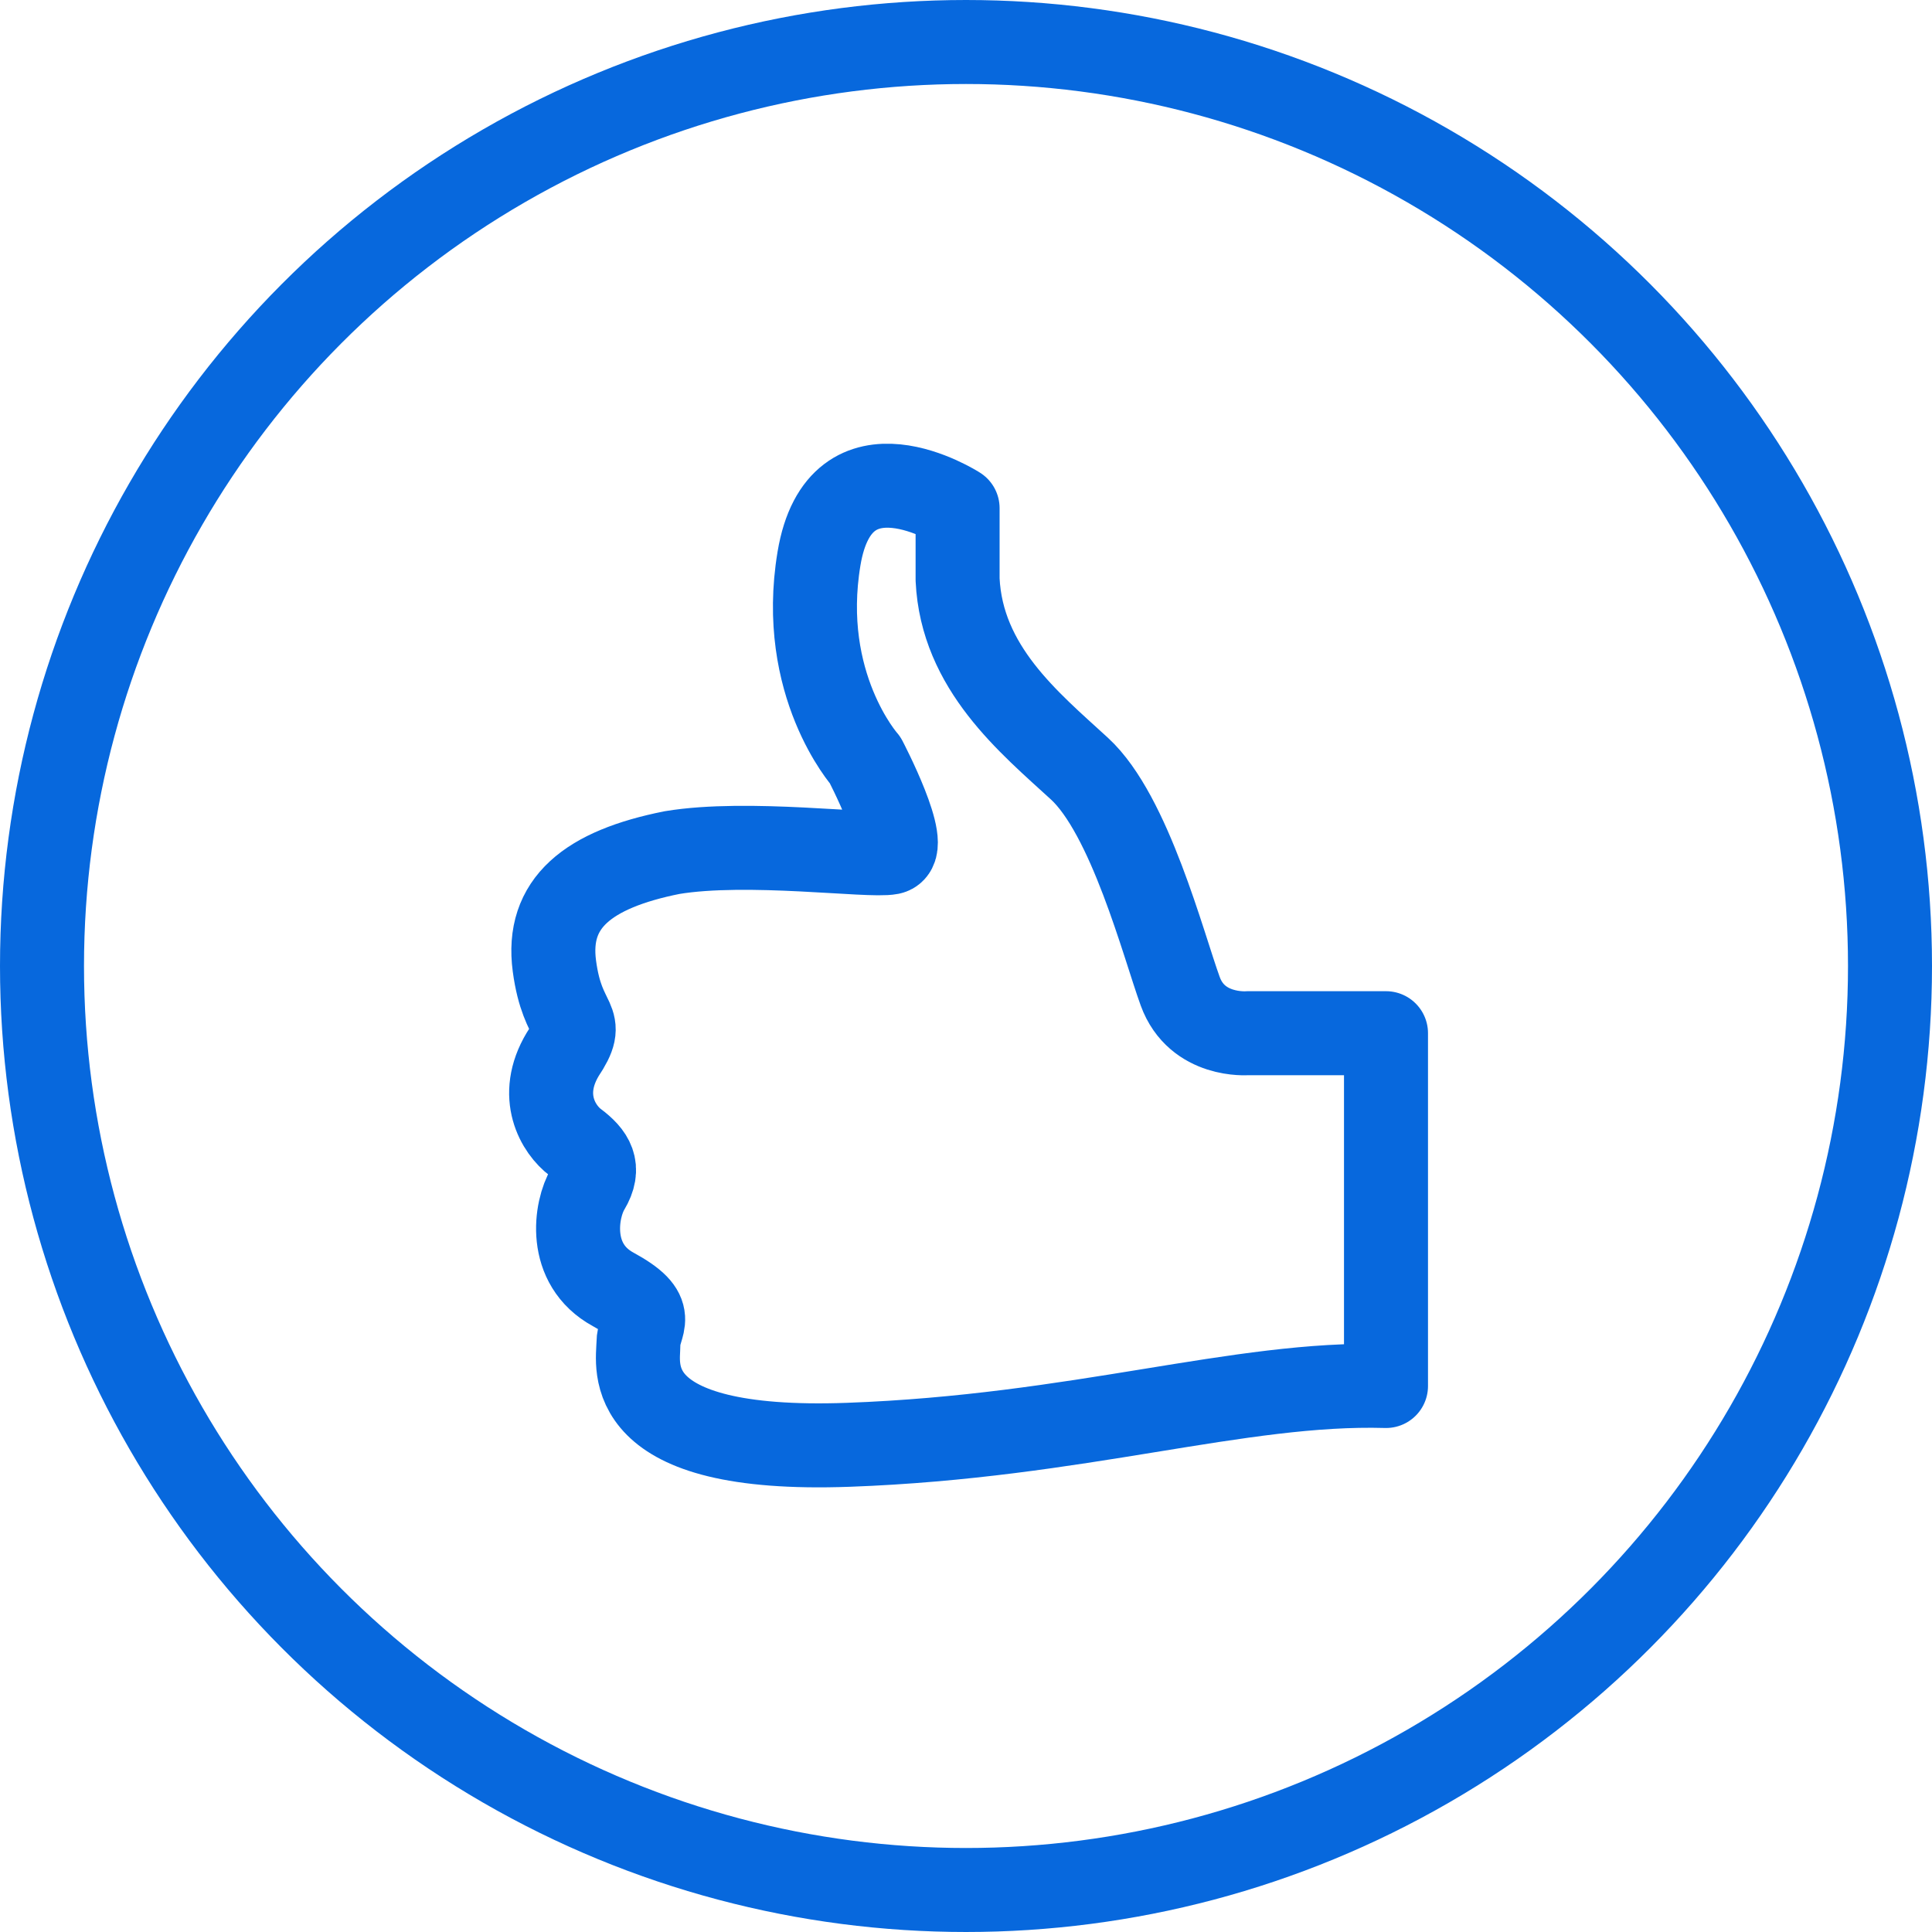 <?xml version="1.0" encoding="UTF-8"?> <svg xmlns="http://www.w3.org/2000/svg" id="Layer_1" viewBox="0 0 46 46"><defs><style>.cls-1{fill:none;stroke:#0768dd;stroke-linecap:round;stroke-linejoin:round;stroke-width:2px;}</style></defs><circle class="cls-1" cx="23" cy="23" r="22"></circle><path class="cls-1" d="m32.9,24.6h-3.2s-1.2.1-1.6-1-1.2-4.2-2.4-5.3c-1.2-1.1-2.8-2.4-2.9-4.5v-1.7s-2.8-1.8-3.3,1.2,1.1,4.8,1.1,4.8c0,0,1.1,2.1.6,2.2s-3.4-.3-5.2,0c-2,.4-3,1.2-2.8,2.7s.8,1.2.2,2.1c-.6,1-.1,1.8.3,2.1s.6.6.3,1.1-.5,1.8.6,2.4.6.8.6,1.3-.5,2.6,5,2.4c5.5-.2,9.3-1.5,12.8-1.4v-8.4h-.1Z"></path></svg> 